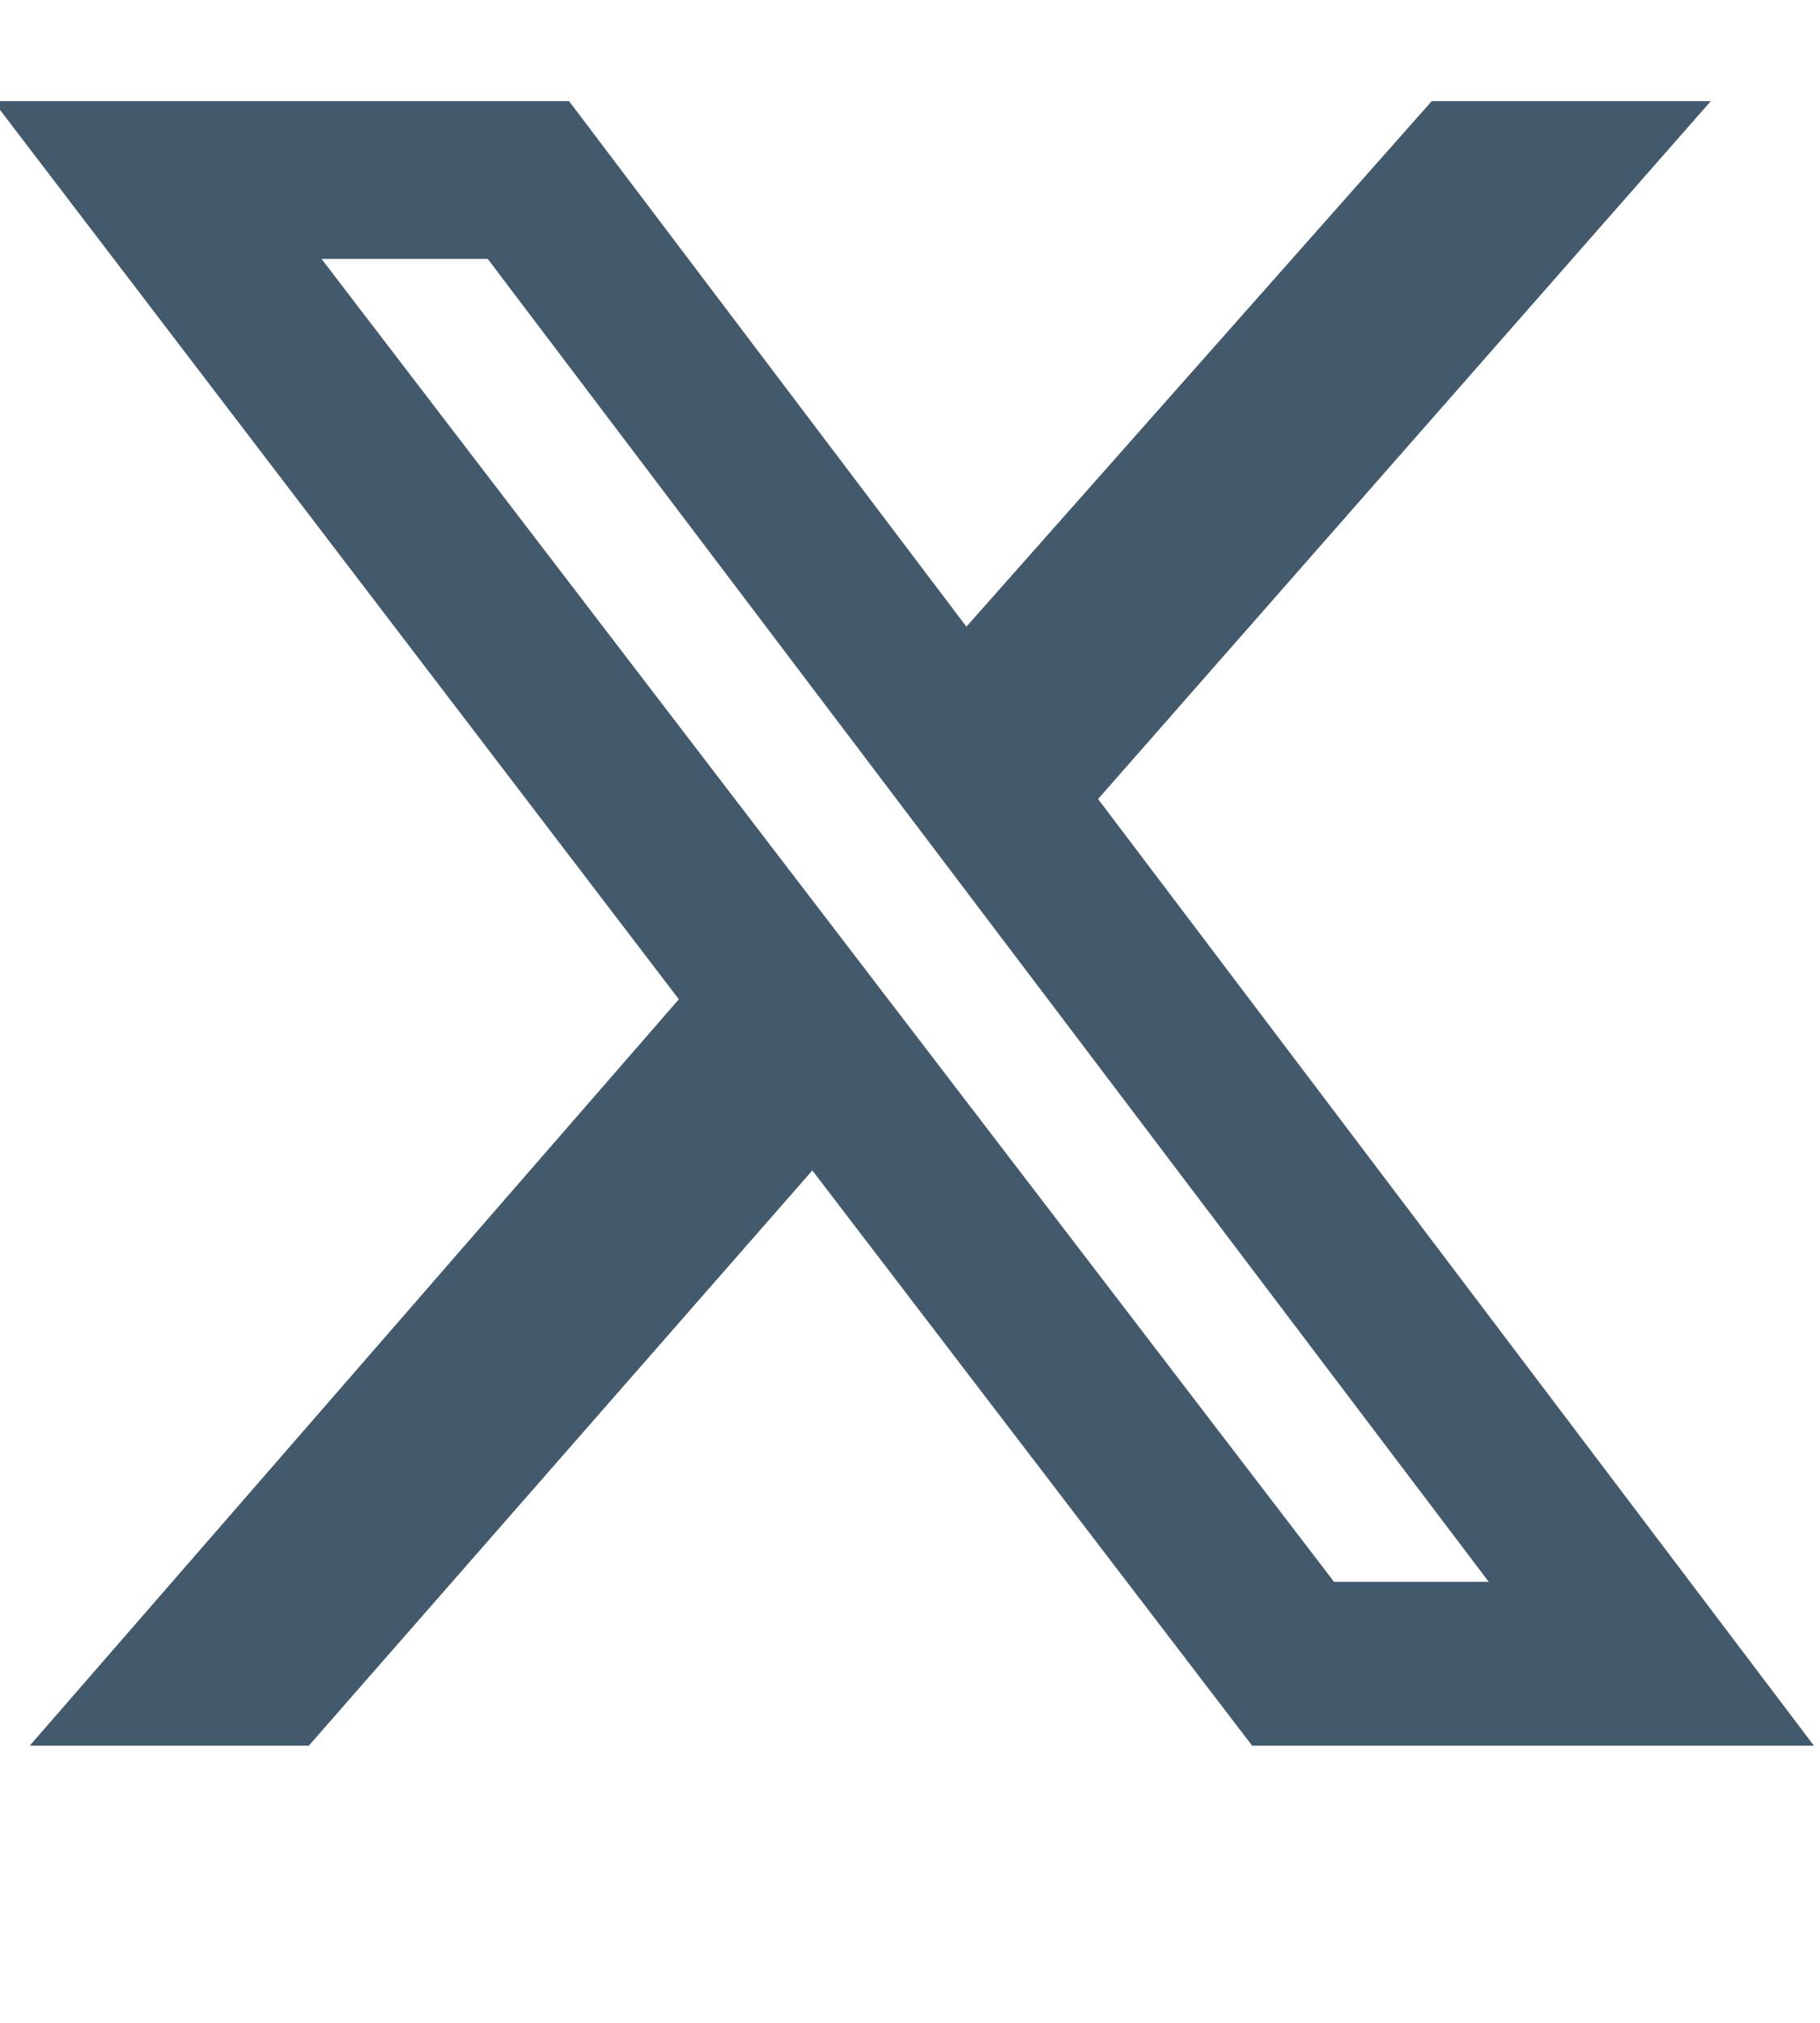 <svg xmlns="http://www.w3.org/2000/svg" width="27" height="30" viewBox="0 0 300 300" fill="#43596C">
     <path d="m236 0h46l-101 115 118 156h-92.6l-72.5-94.8-83 94.8h-46l107-123-113-148h94.9l65.5 86.6zm-16.1 244h25.5l-165-218h-27.4z"></path>
</svg>